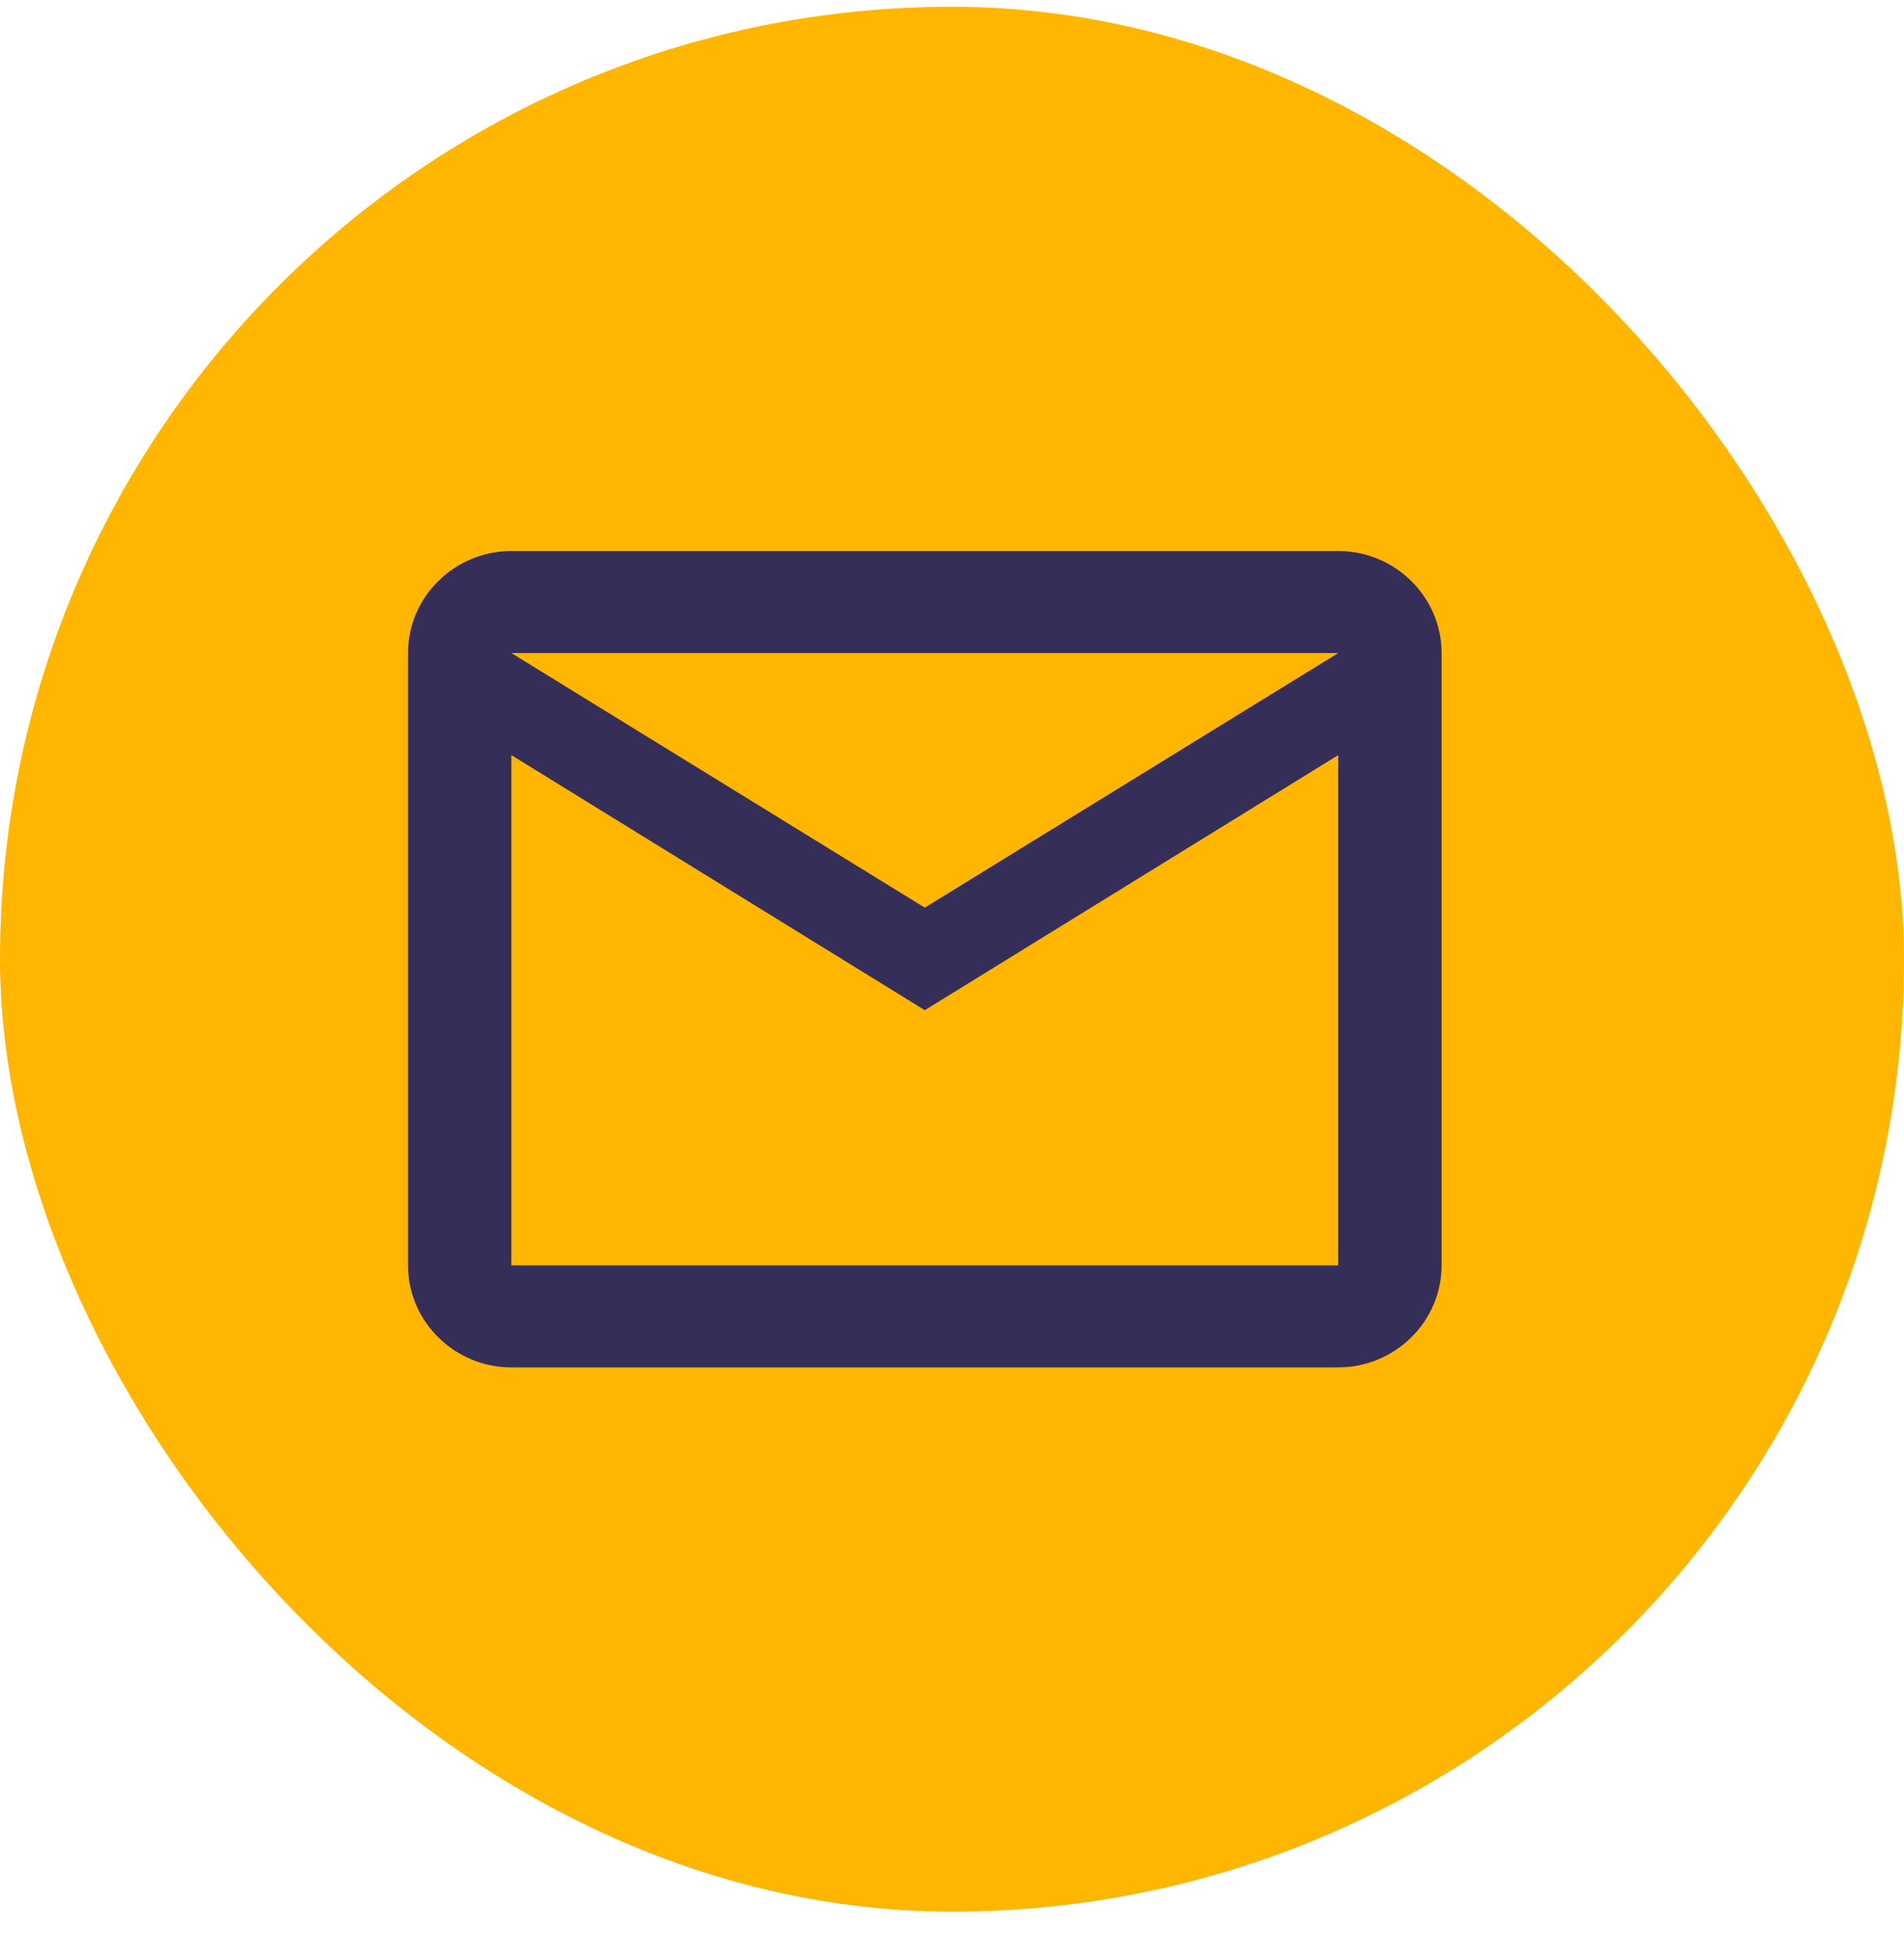<svg width="35" height="36" viewBox="0 0 35 36" fill="none" xmlns="http://www.w3.org/2000/svg">
<rect y="0.124" width="35" height="35" rx="17.5" fill="#FFB600"/>
<path d="M26.5 11.999C26.5 10.968 25.645 10.124 24.6 10.124H9.4C8.355 10.124 7.5 10.968 7.5 11.999V23.249C7.5 24.28 8.355 25.124 9.4 25.124H24.6C25.645 25.124 26.5 24.28 26.5 23.249V11.999ZM24.6 11.999L17 16.677L9.4 11.999H24.6ZM24.6 23.249H9.4V13.874L17 18.561L24.6 13.874V23.249Z" fill="#352E59"/>
</svg>
